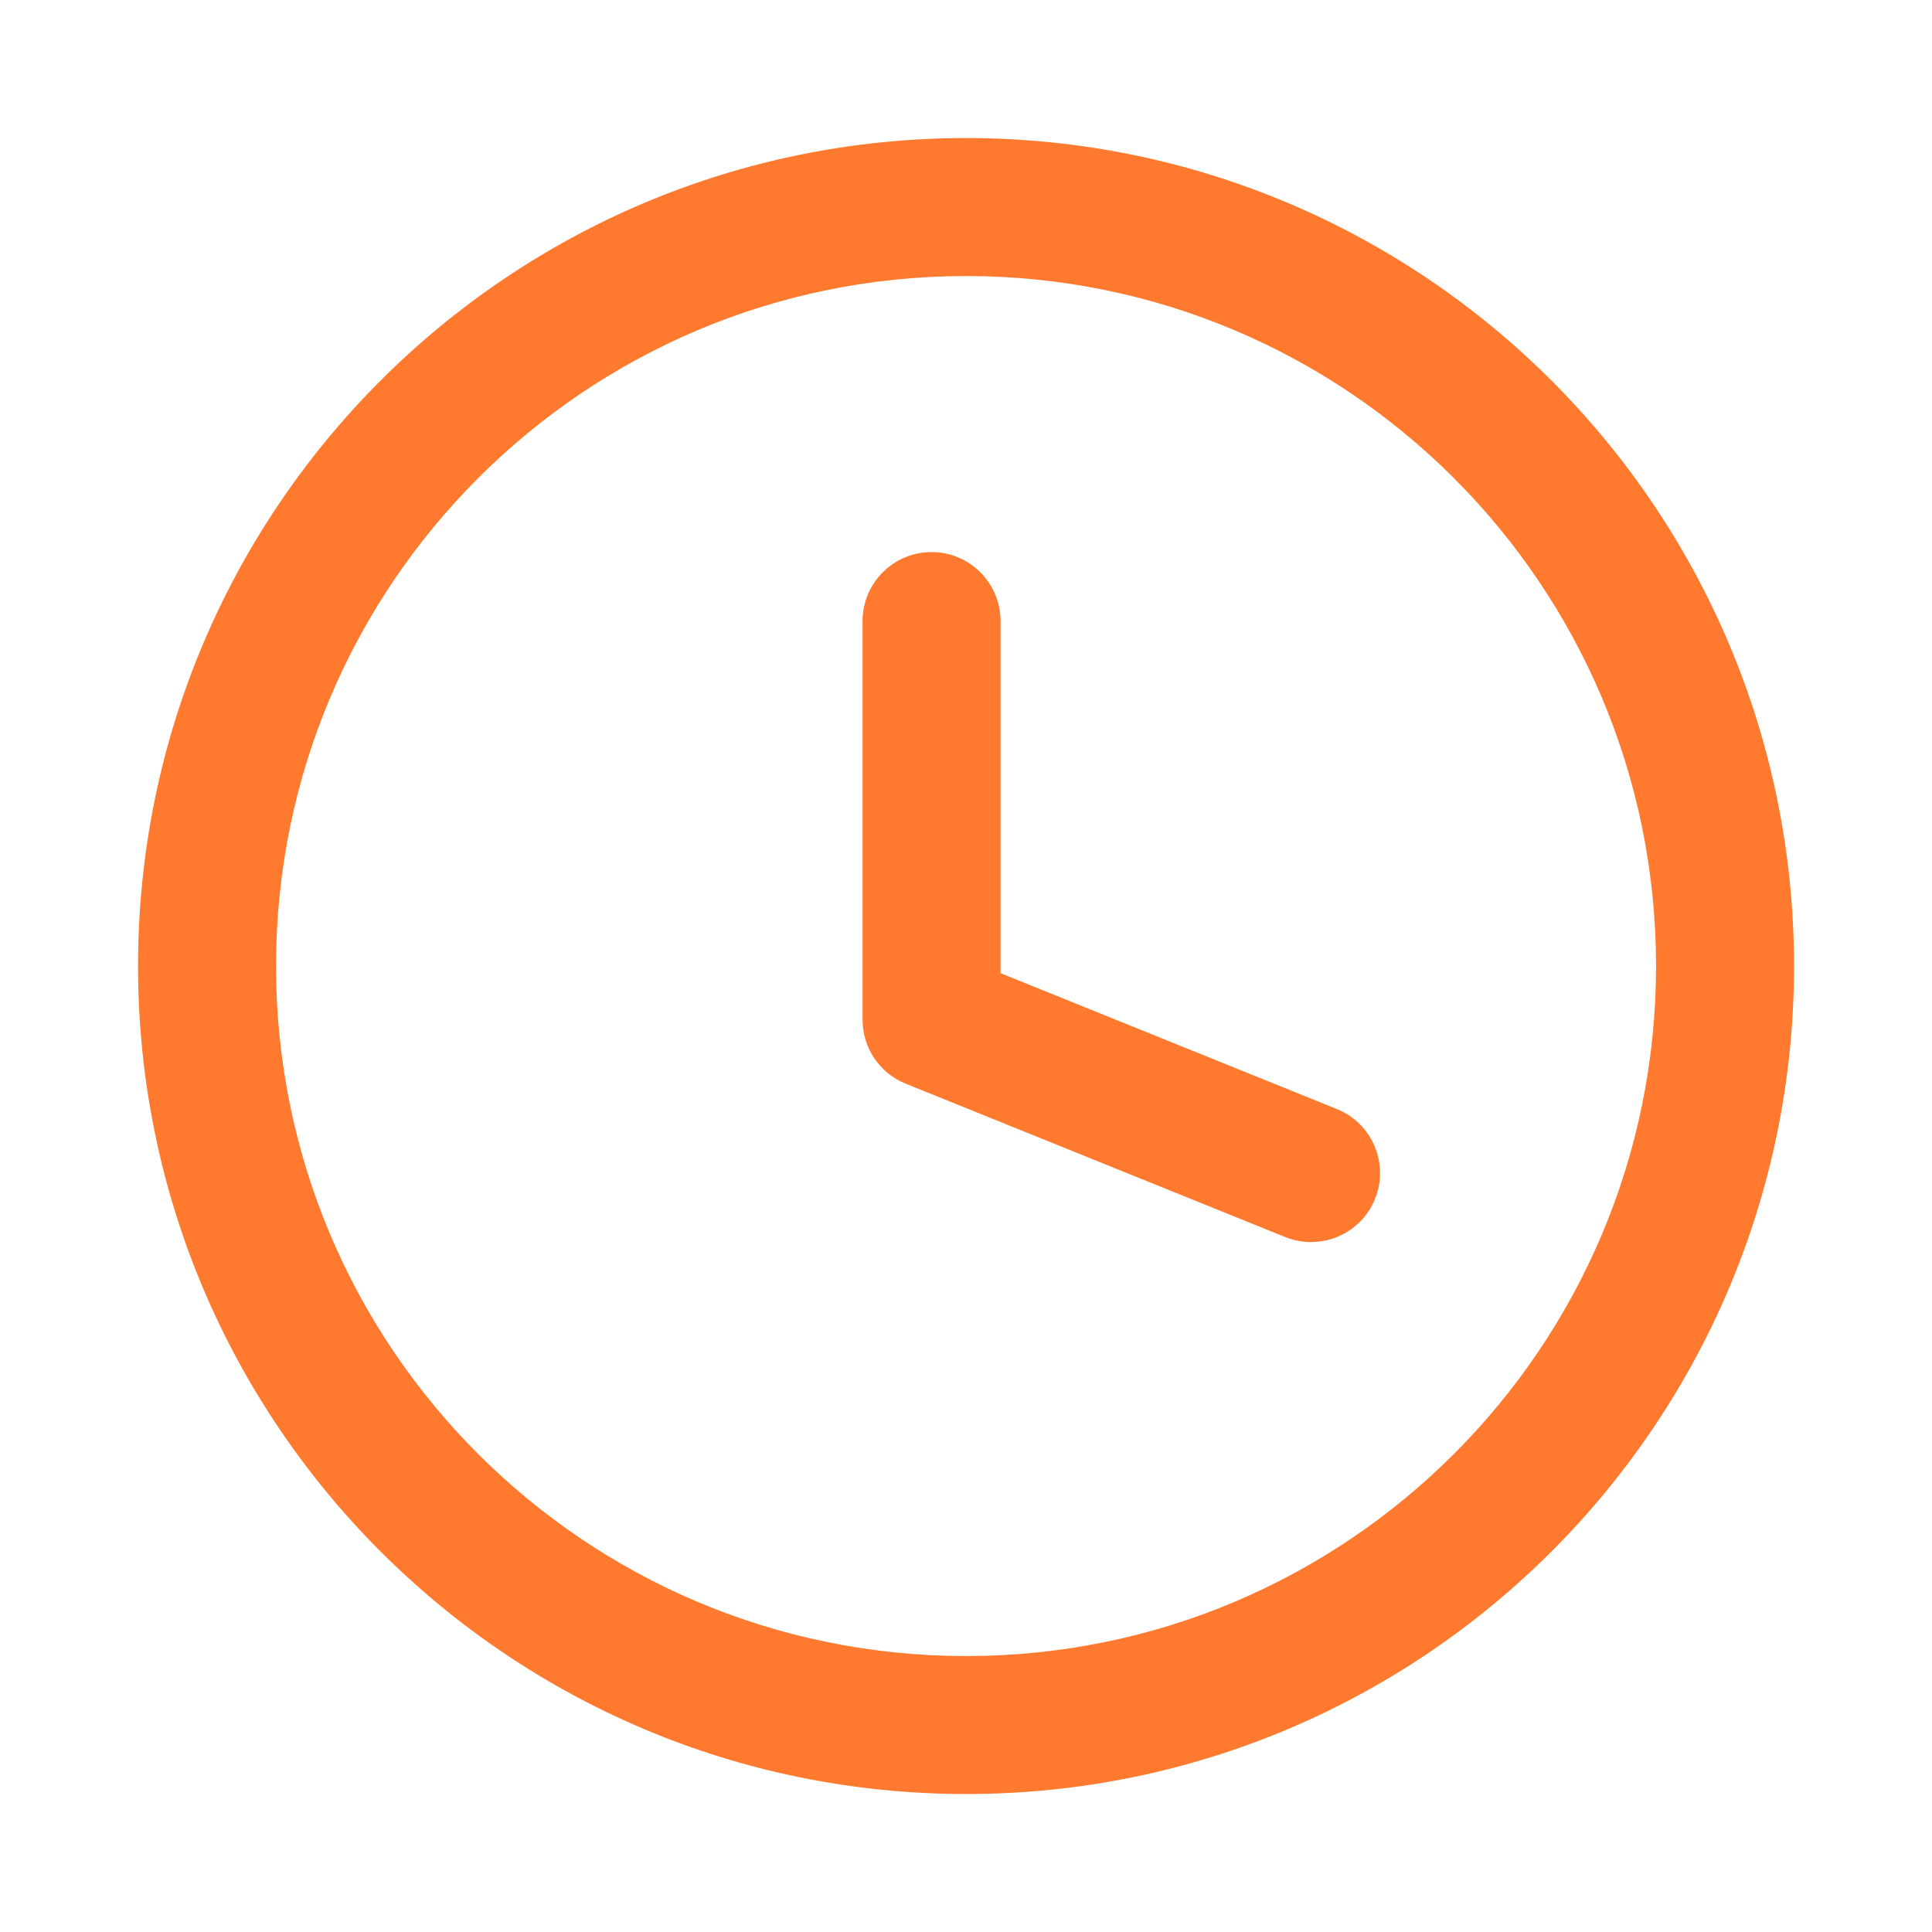 <svg width="24" height="24" viewBox="0 0 24 24" fill="none" xmlns="http://www.w3.org/2000/svg">
<path d="M12.001 1.715C17.68 1.715 22.286 6.32 22.286 12.001C22.286 17.681 17.68 22.286 12.001 22.286C6.32 22.286 1.715 17.681 1.715 12.001C1.715 6.32 6.32 1.715 12.001 1.715ZM12.001 3.429C7.266 3.429 3.429 7.266 3.429 12.001C3.429 16.735 7.266 20.572 12.001 20.572C16.734 20.572 20.572 16.734 20.572 12.001C20.572 7.267 16.734 3.429 12.001 3.429ZM11.572 6.858C12.045 6.858 12.429 7.242 12.429 7.715V12.089L16.607 13.777C17.046 13.955 17.258 14.454 17.081 14.893C16.904 15.332 16.404 15.544 15.965 15.367L11.251 13.462C10.927 13.332 10.715 13.017 10.715 12.668V7.715C10.715 7.242 11.099 6.858 11.572 6.858Z" fill="#FF7A2F"/>
</svg>
